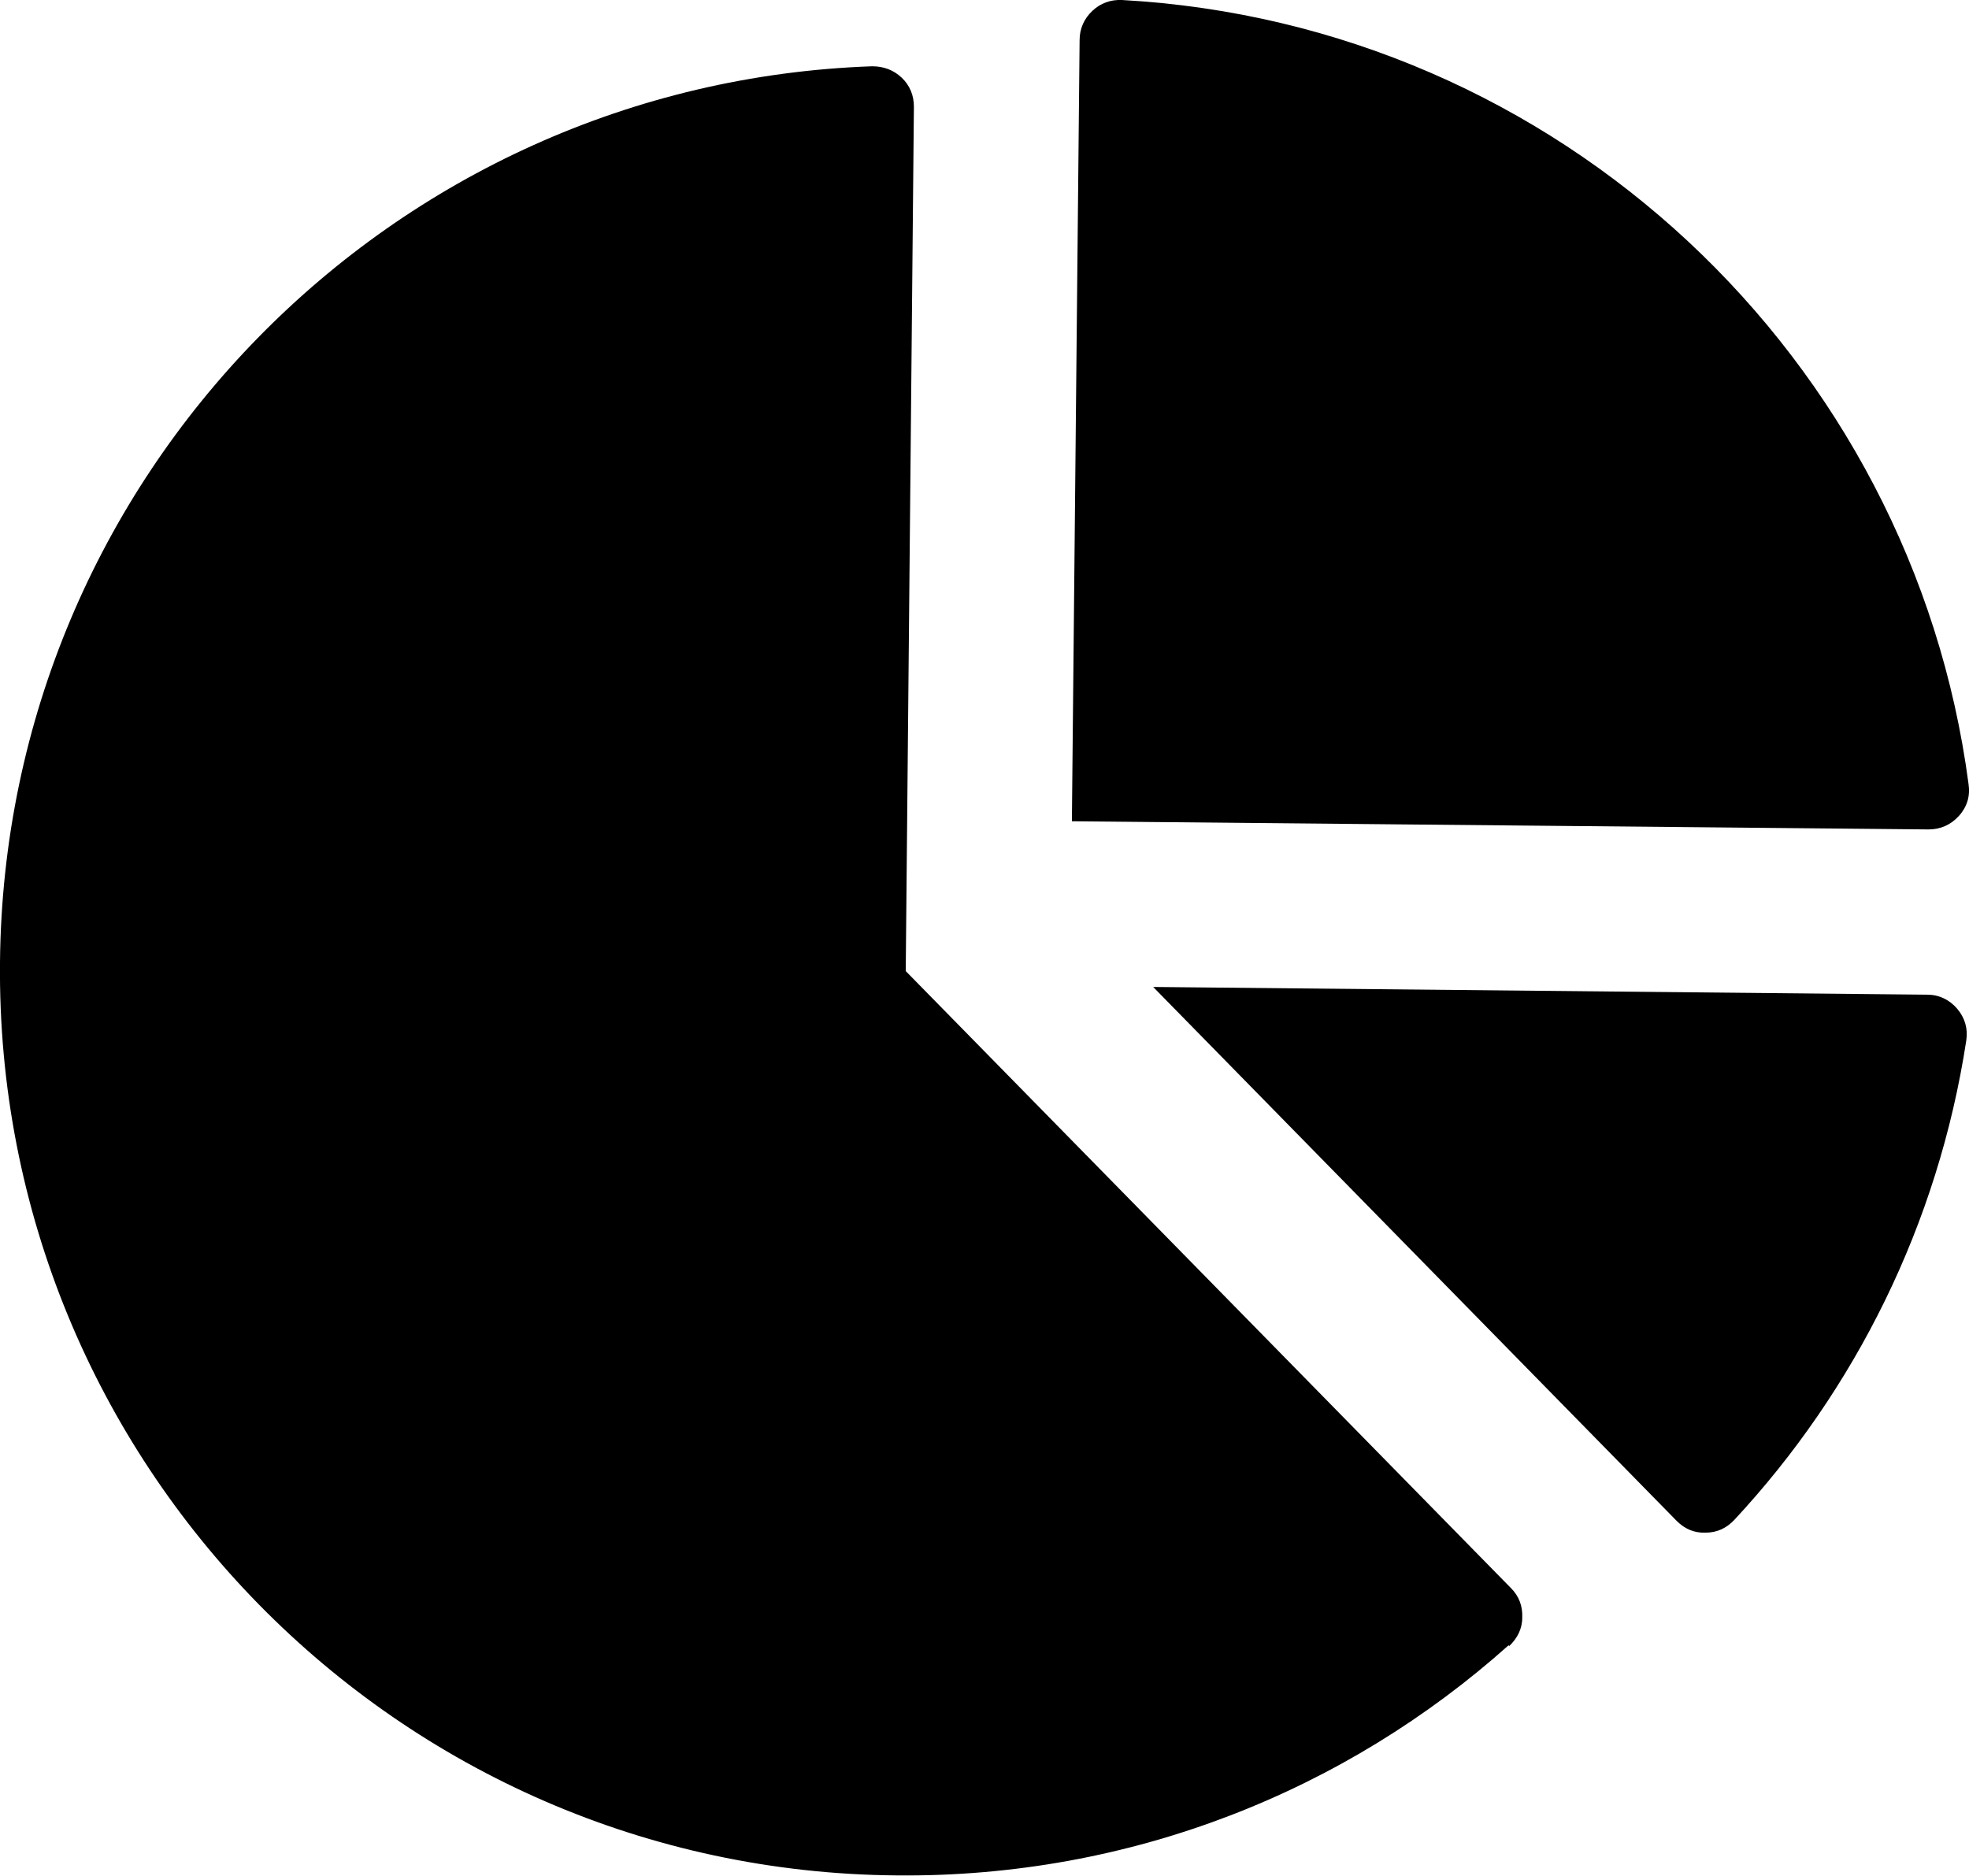 <svg xmlns="http://www.w3.org/2000/svg" viewBox="0 0 43.37 41.33"><defs><style>.d{fill-rule:evenodd;}</style></defs><g id="a"></g><g id="b"><g id="c"><path class="d" d="M23.78,.87l-.17,17.22,18.87,.18c.26,0,.49-.1,.67-.3s.25-.44,.21-.7C42.12,7.89,34.34,.53,24.71,0c-.25-.01-.47,.07-.65,.24-.18,.17-.28,.39-.28,.64h0Zm1.62,20.87l11.53,11.76c.18,.18,.39,.27,.64,.26,.25,0,.46-.1,.63-.28,2.66-2.86,4.49-6.51,5.11-10.56,.04-.26-.03-.5-.2-.7-.17-.2-.4-.31-.66-.31l-17.05-.17Zm7.83,14.5c-3.58,3.2-8.31,5.12-13.48,5.07C8.74,41.22-.11,32.2,0,21.19,.1,10.49,8.62,1.83,19.21,1.46c.25,0,.47,.08,.65,.25,.18,.17,.27,.39,.27,.64l-.18,19.04,13.33,13.59c.18,.18,.26,.4,.25,.65,0,.25-.11,.46-.29,.63h0Z"></path></g></g></svg>